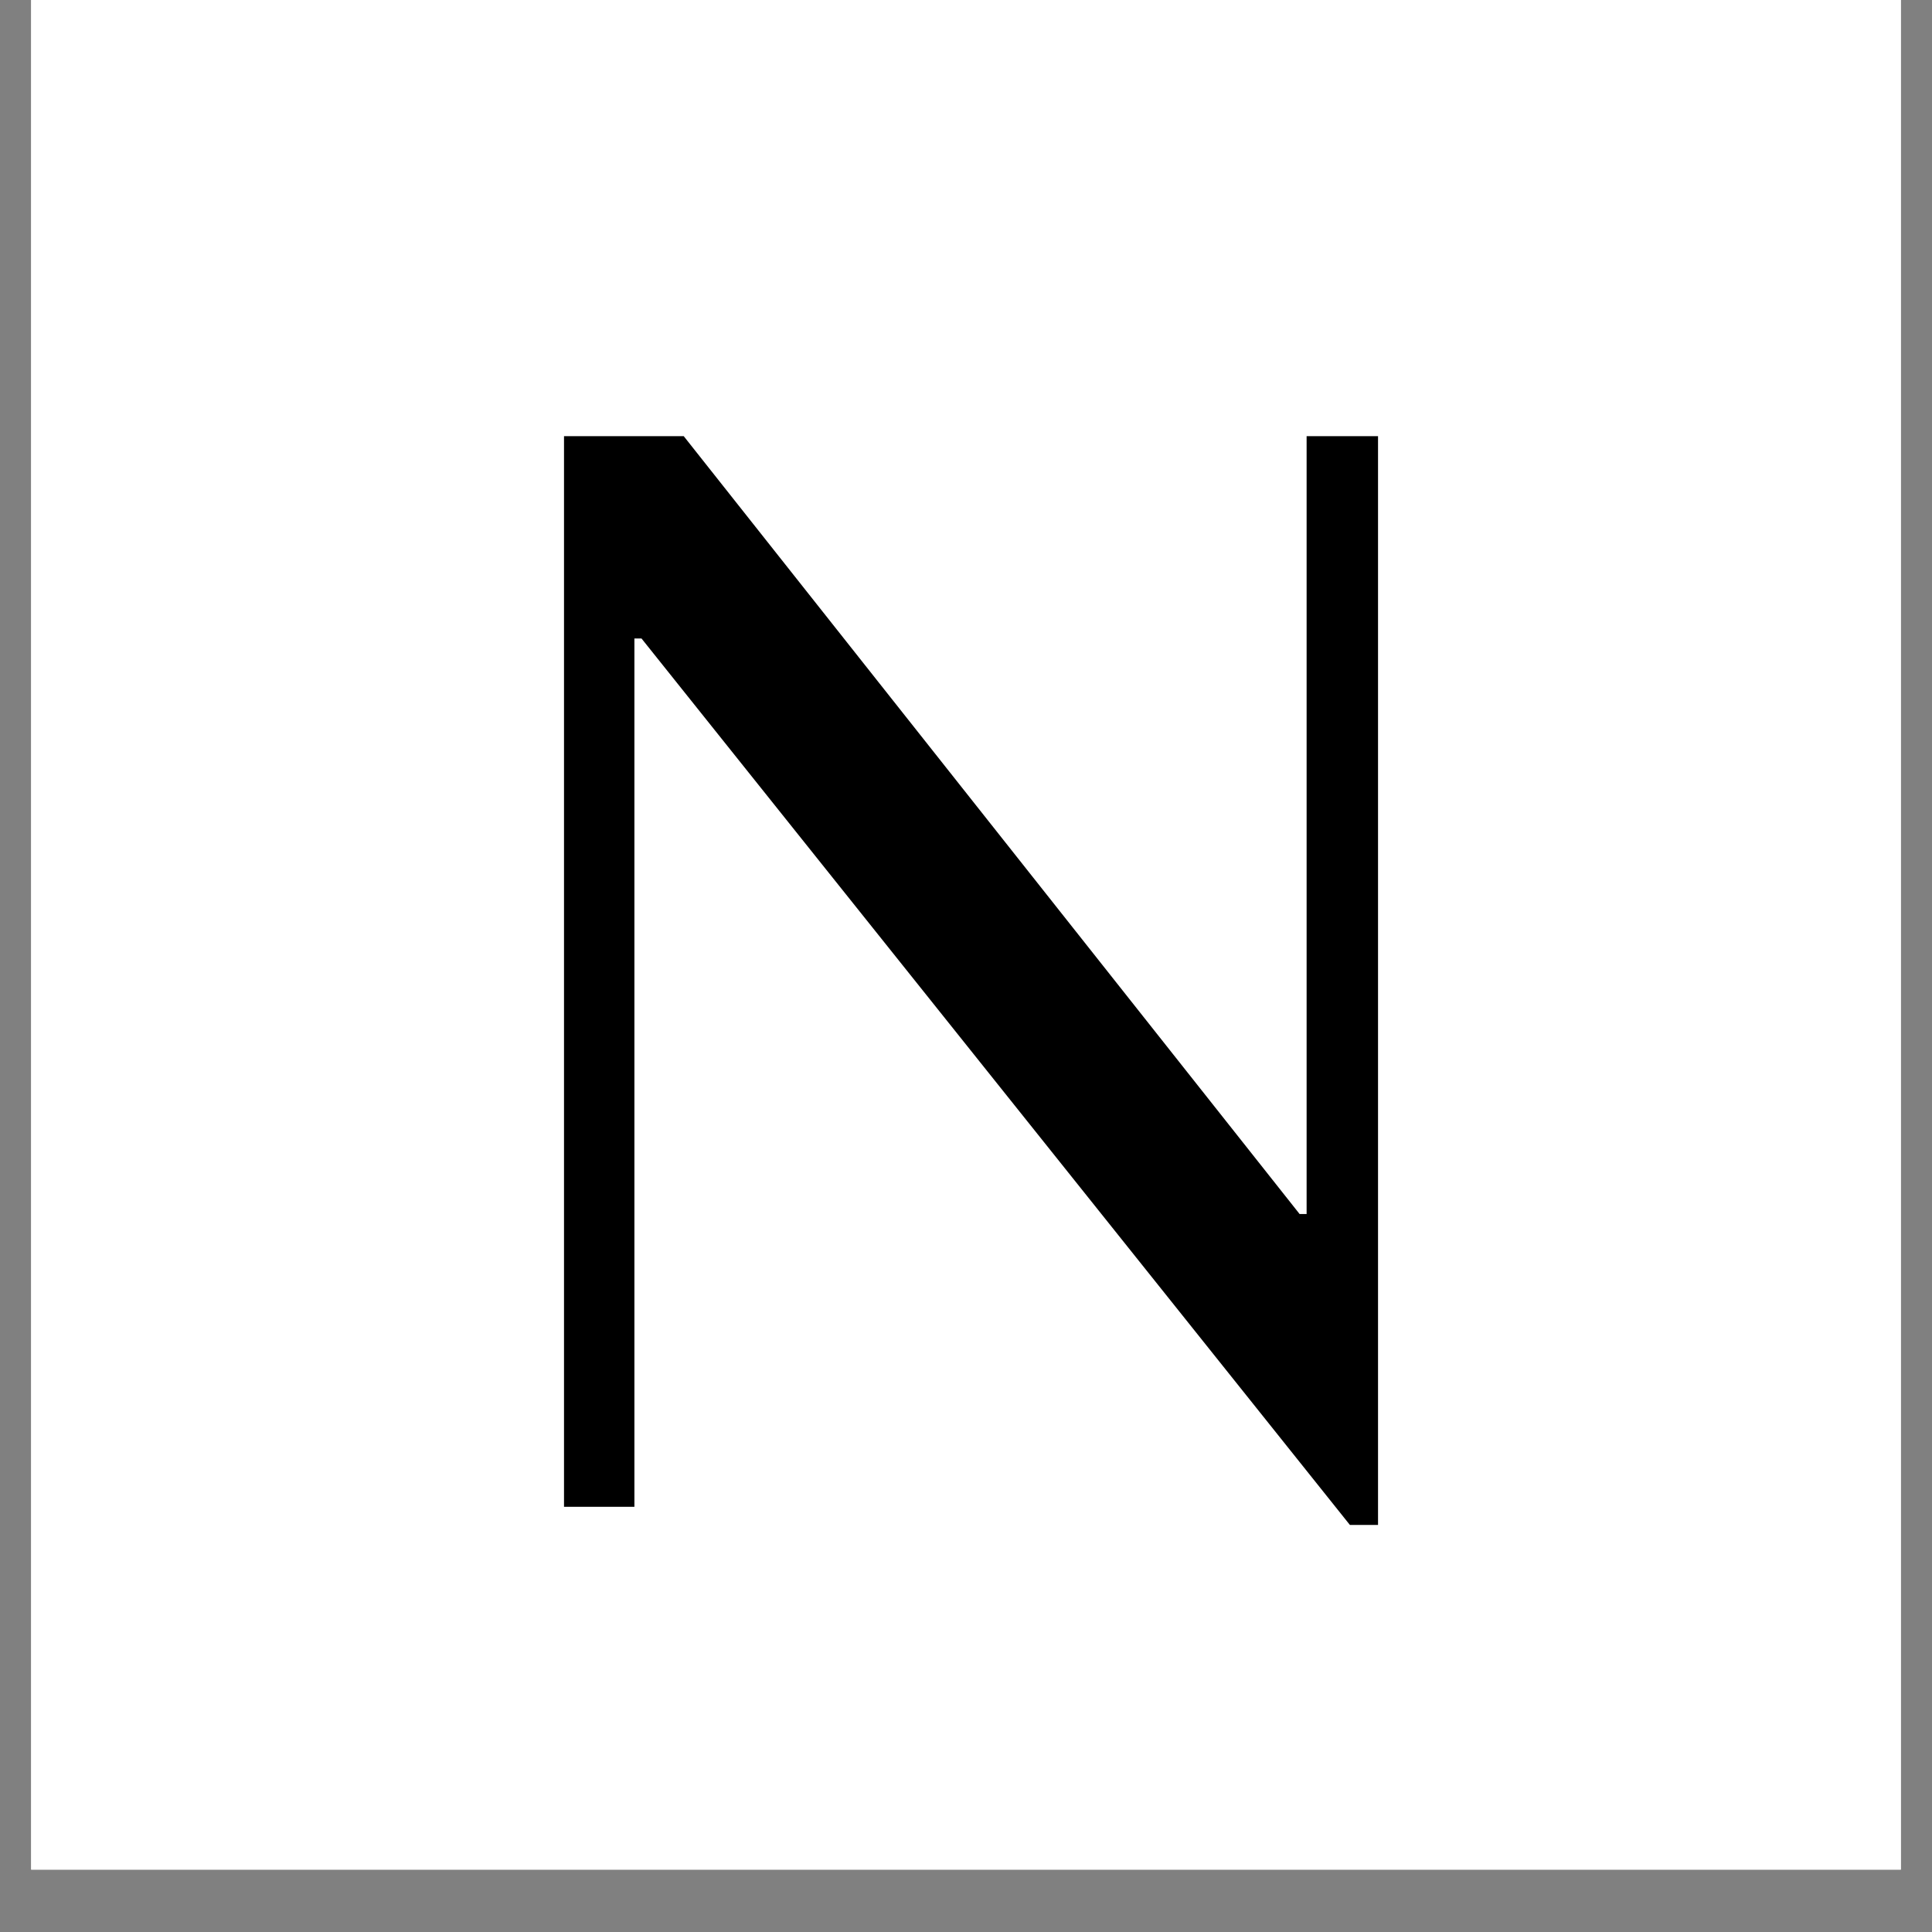<svg version="1.0" preserveAspectRatio="xMidYMid meet" height="40" viewBox="0 0 30 30" zoomAndPan="magnify" width="40" xmlns:xlink="http://www.w3.org/1999/xlink" xmlns="http://www.w3.org/2000/svg"><rect x="0" y="0" width="30" height="30" fill="#808080" stroke="none"/><defs><g></g><clipPath id="faafba99b1"><path clip-rule="nonzero" d="M 0.484 0 L 29.516 0 L 29.516 29.031 L 0.484 29.031 Z M 0.484 0"></path></clipPath><clipPath id="7d6c6b5bf8"><path clip-rule="nonzero" d="M 6 0 L 24 0 L 24 29.031 L 6 29.031 Z M 6 0"></path></clipPath><clipPath id="d1b25ef4ca"><rect height="30" y="0" width="18" x="0"></rect></clipPath></defs><g clip-path="url(#faafba99b1)"><path fill-rule="nonzero" fill-opacity="1" d="M 0.484 0 L 29.516 0 L 29.516 29.031 L 0.484 29.031 Z M 0.484 0" fill="#ffffff"></path><path fill-rule="nonzero" fill-opacity="1" d="M 0.484 0 L 29.516 0 L 29.516 29.031 L 0.484 29.031 Z M 0.484 0" fill="#ffffff"></path></g><g clip-path="url(#7d6c6b5bf8)"><g transform="matrix(1, 0, 0, 1, 6, 0)"><g clip-path="url(#d1b25ef4ca)"><g fill-opacity="1" fill="#000000"><g transform="translate(0.492, 23.398)"><g><path d="M 14.906 0.281 L 14.469 0.281 L 3.469 -13.484 L 3.359 -13.484 L 3.359 0 L 2.266 0 L 2.266 -16.625 L 4.125 -16.625 L 13.688 -4.547 L 13.797 -4.547 L 13.797 -16.625 L 14.906 -16.625 Z M 14.906 0.281"></path></g></g></g></g></g></g></svg>